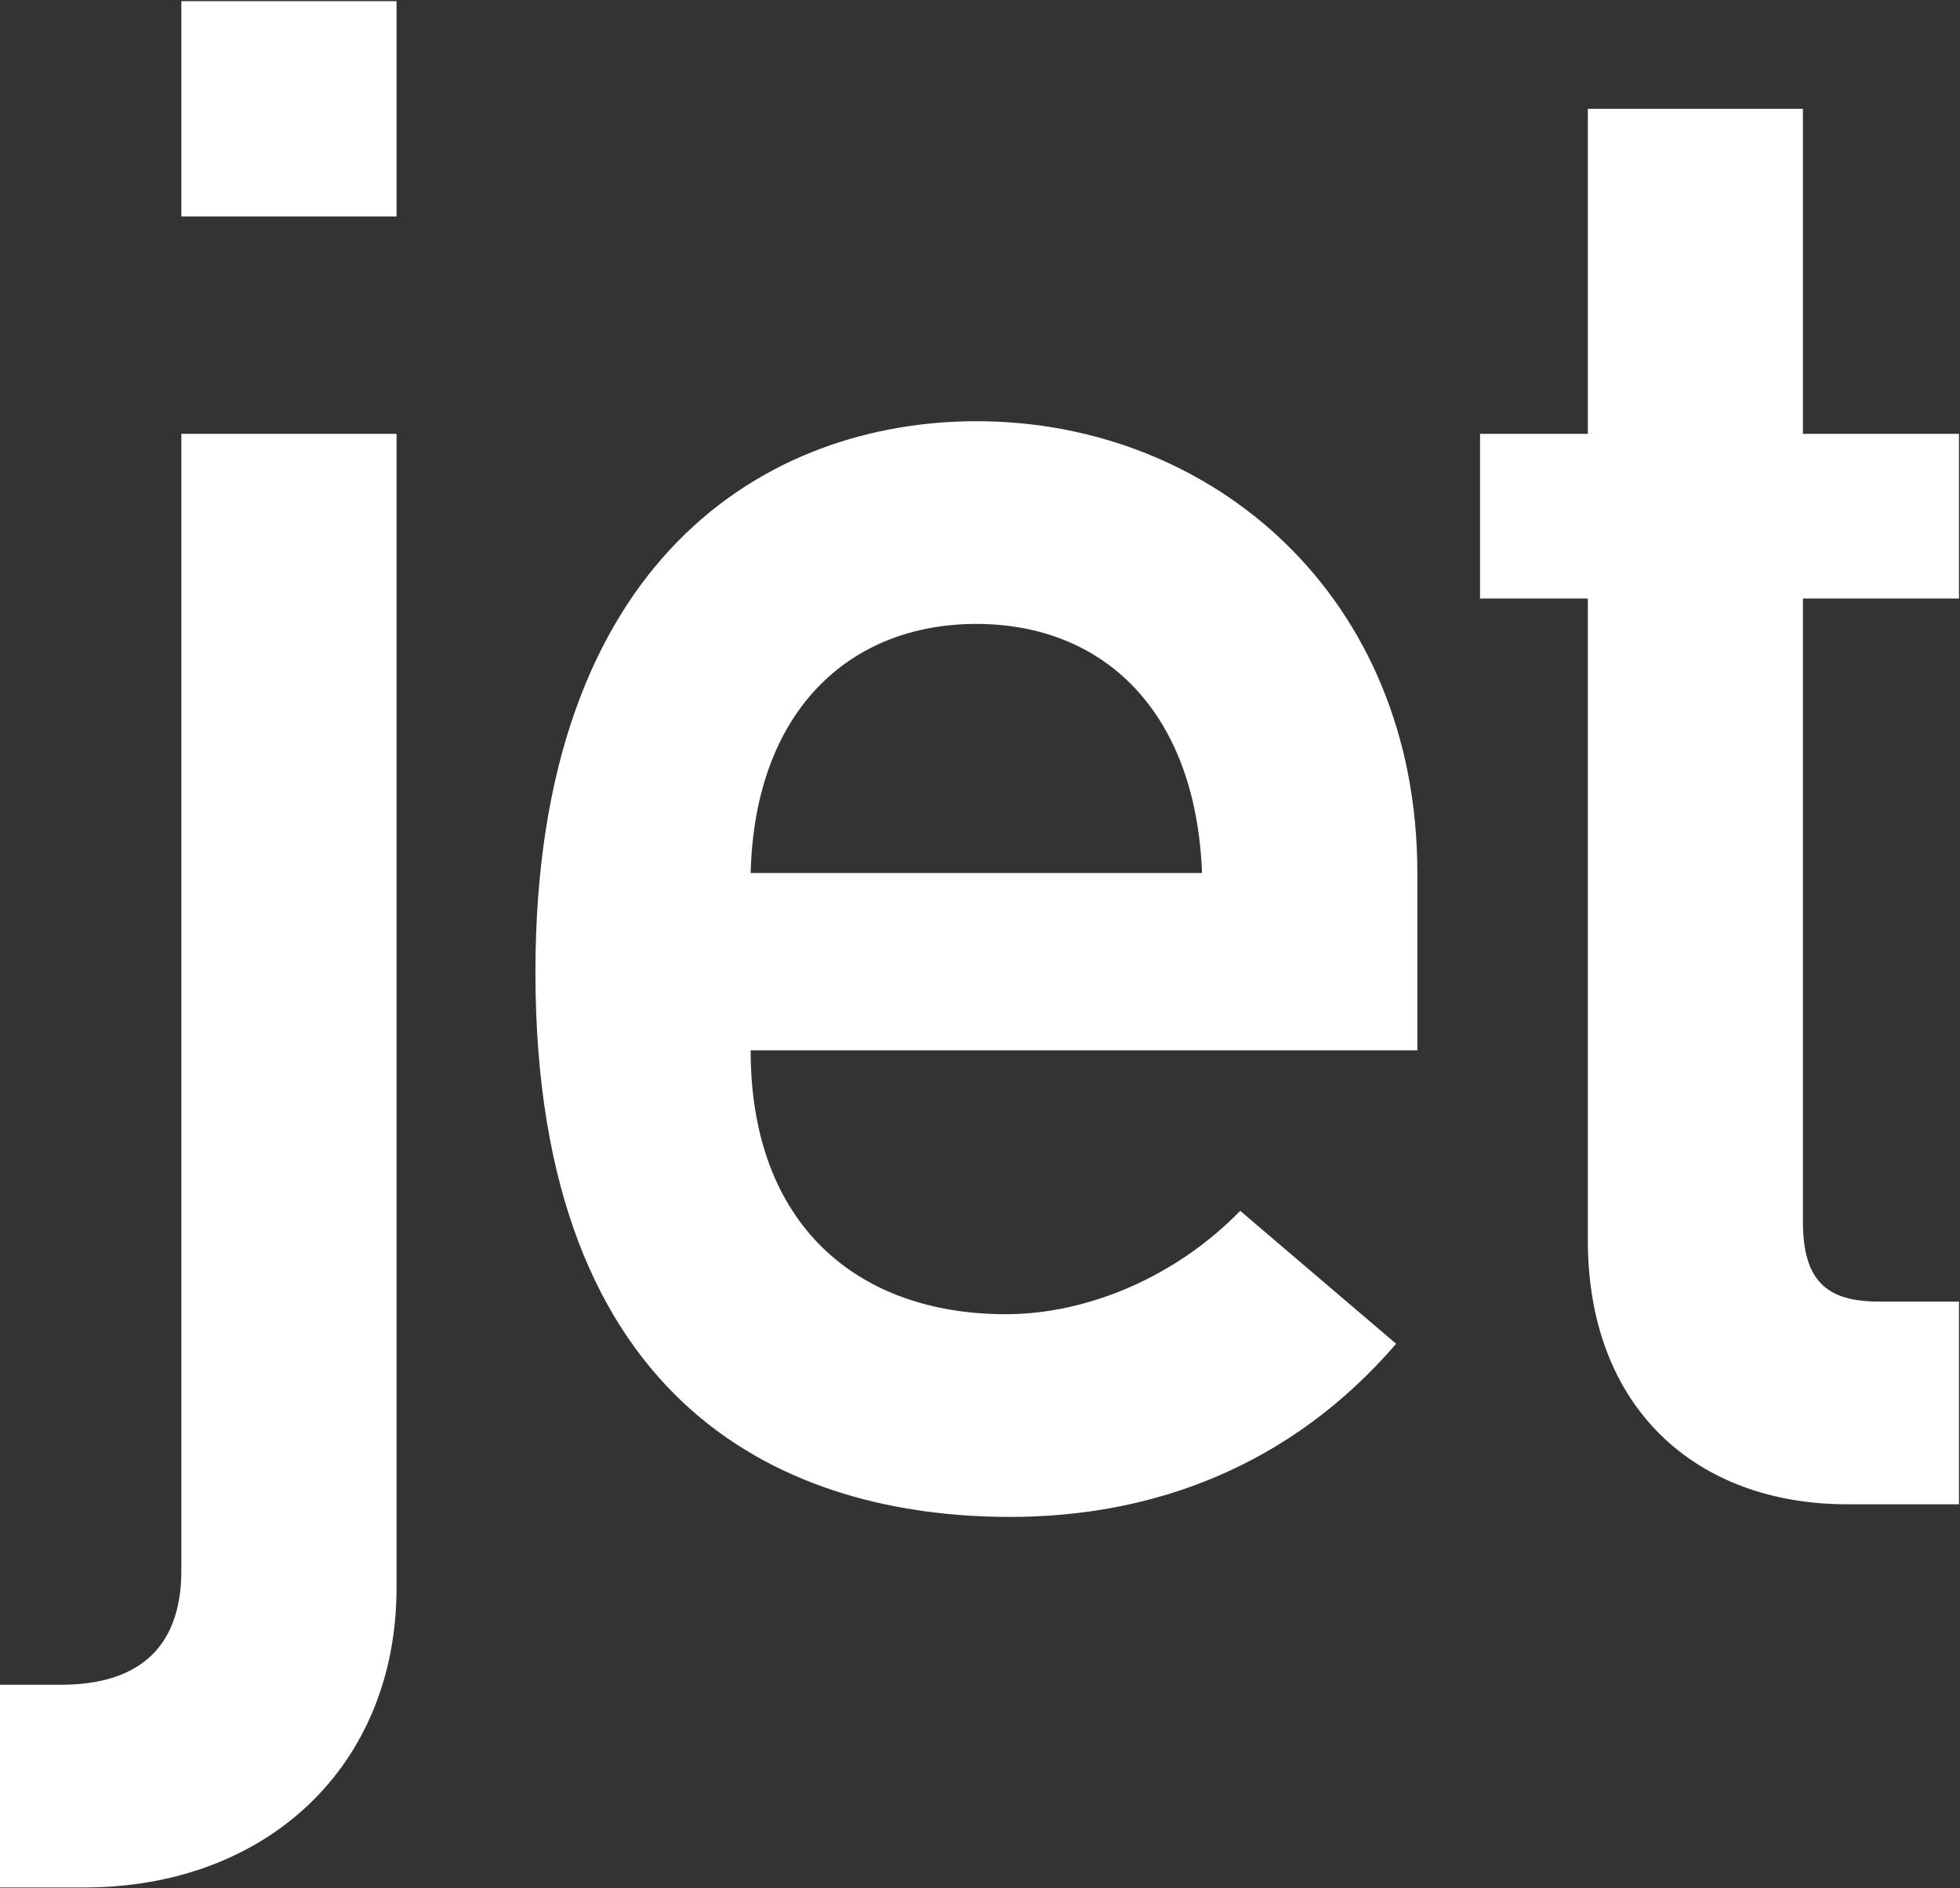 <svg version="1.2" xmlns="http://www.w3.org/2000/svg" viewBox="0 0 1551 1494" width="1551" height="1494">
	<rect x="0" y="0" width="1551" height="1494" fill="#333333" stroke="none"/>
	<title>JetBlue_Airways_Logo-svg</title>
	<style>
		.s0 { fill: #ffffff } 
	</style>
	<g id="g3">
		<path id="path19" fill-rule="evenodd" class="s0" d="m143.5 343.3h170.3v912.9c0 142-103.5 237.3-247.1 237.3h-66.7v-160.4h48.3c58.5 0 95.2-26.8 95.2-90.3zm0-342.4h170.3v170.4h-170.3zm450.5 830.2c0 138.6 85.1 208.8 202 208.8 65.1 0 135.2-30.1 185.4-81.8l123.4 105.2c-83.4 96.8-192 137-305.4 137-173.7 0-375.7-83.5-375.7-431 0-329.1 185.3-436 349-436 186.9 0 348.9 138.7 348.9 357.5v140.3zm357.2-140.3c-4.9-128.6-78.4-197.1-178.6-197.1-100.2 0-175.3 68.5-178.6 197.1zm305.3-604.7h170.2v257.2h123.5v130.3h-123.5v492.8c0 46.8 18.4 63.5 60 63.5h63.5v160.4h-88.5c-118.5 0-205.2-75.3-205.2-208.9v-507.8h-85.3v-130.3h85.3z"/>
	</g>
</svg>